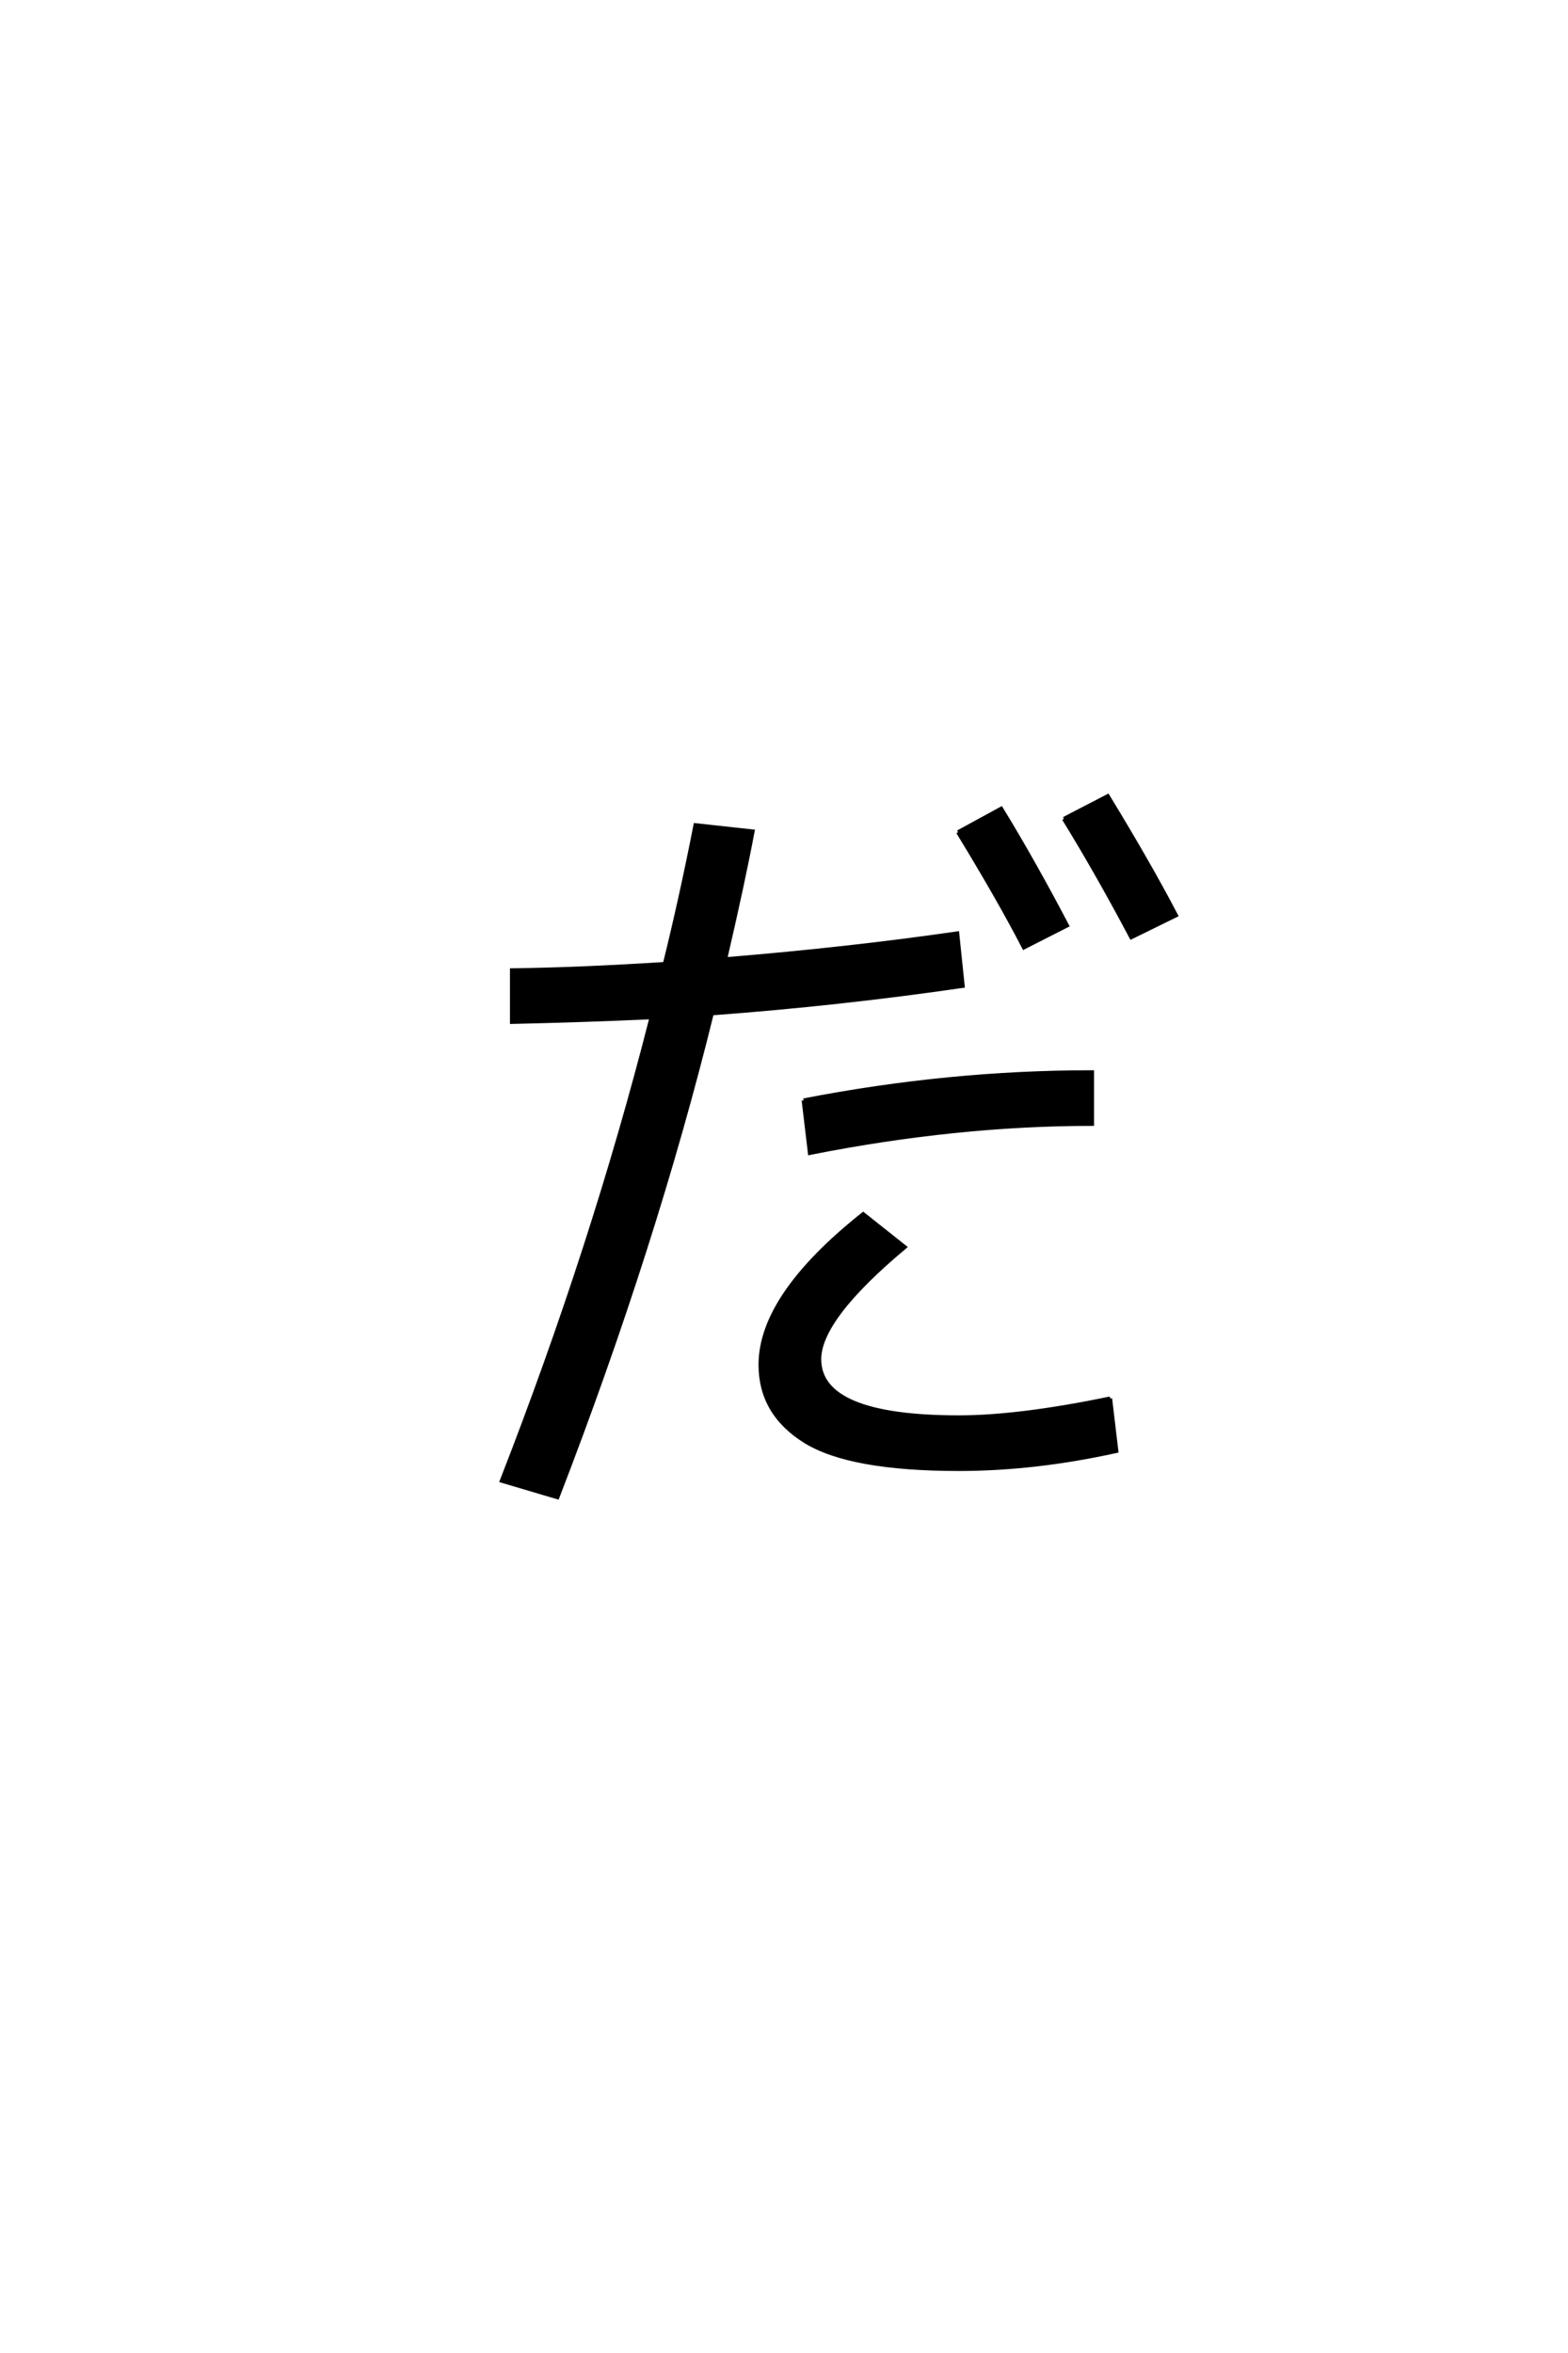 <?xml version='1.0' encoding='UTF-8'?>
<!DOCTYPE svg PUBLIC "-//W3C//DTD SVG 1.0//EN"
    "http://www.w3.org/TR/2001/REC-SVG-20010904/DTD/svg10.dtd">

<svg xmlns='http://www.w3.org/2000/svg' version='1.0'
     width='40.0' height='60.0'>

 <g transform='scale(0.1 -0.1) translate(110.0 -370.0)'>
  <path d='M173.203 13.406
L174.797 0
Q154 -4.594 134.594 -4.594
Q106.797 -4.594 95.391 2.5
Q84 9.594 84 22
Q84 39.594 110.203 60.406
L120.797 52
Q99 33.797 99 23.406
Q99 8.594 134.594 8.594
Q150 8.594 173.203 13.406
Q150 8.594 173.203 13.406
M134.406 157.797
L145.406 163.797
Q153.594 150.406 162.203 134
L151.203 128.406
Q144.797 140.797 134.406 157.797
Q144.797 140.797 134.406 157.797
M161.406 161.203
L172.594 167
Q183.203 149.594 190 136.594
L178.594 131
Q169.797 147.594 161.406 161.203
Q169.797 147.594 161.406 161.203
M95 89.406
Q132 96.594 168.594 96.594
L168.594 83.406
Q134 83.406 96.594 76
L95 89.406
L95 89.406
M75 125.406
Q106.594 128 134.203 132
L135.594 118.594
Q104 114 71.594 111.594
Q57 52.406 32.203 -11.797
L18 -7.594
Q41.406 52.406 56.203 110.594
Q38.406 109.797 20.594 109.406
L20.594 122.594
Q37.594 122.797 59.594 124.203
Q63.797 141.203 67.406 159.594
L82 158
Q79.594 145.203 75 125.406
'
        style='fill: #000000; stroke: #000000'/>

 </g>
</svg>
